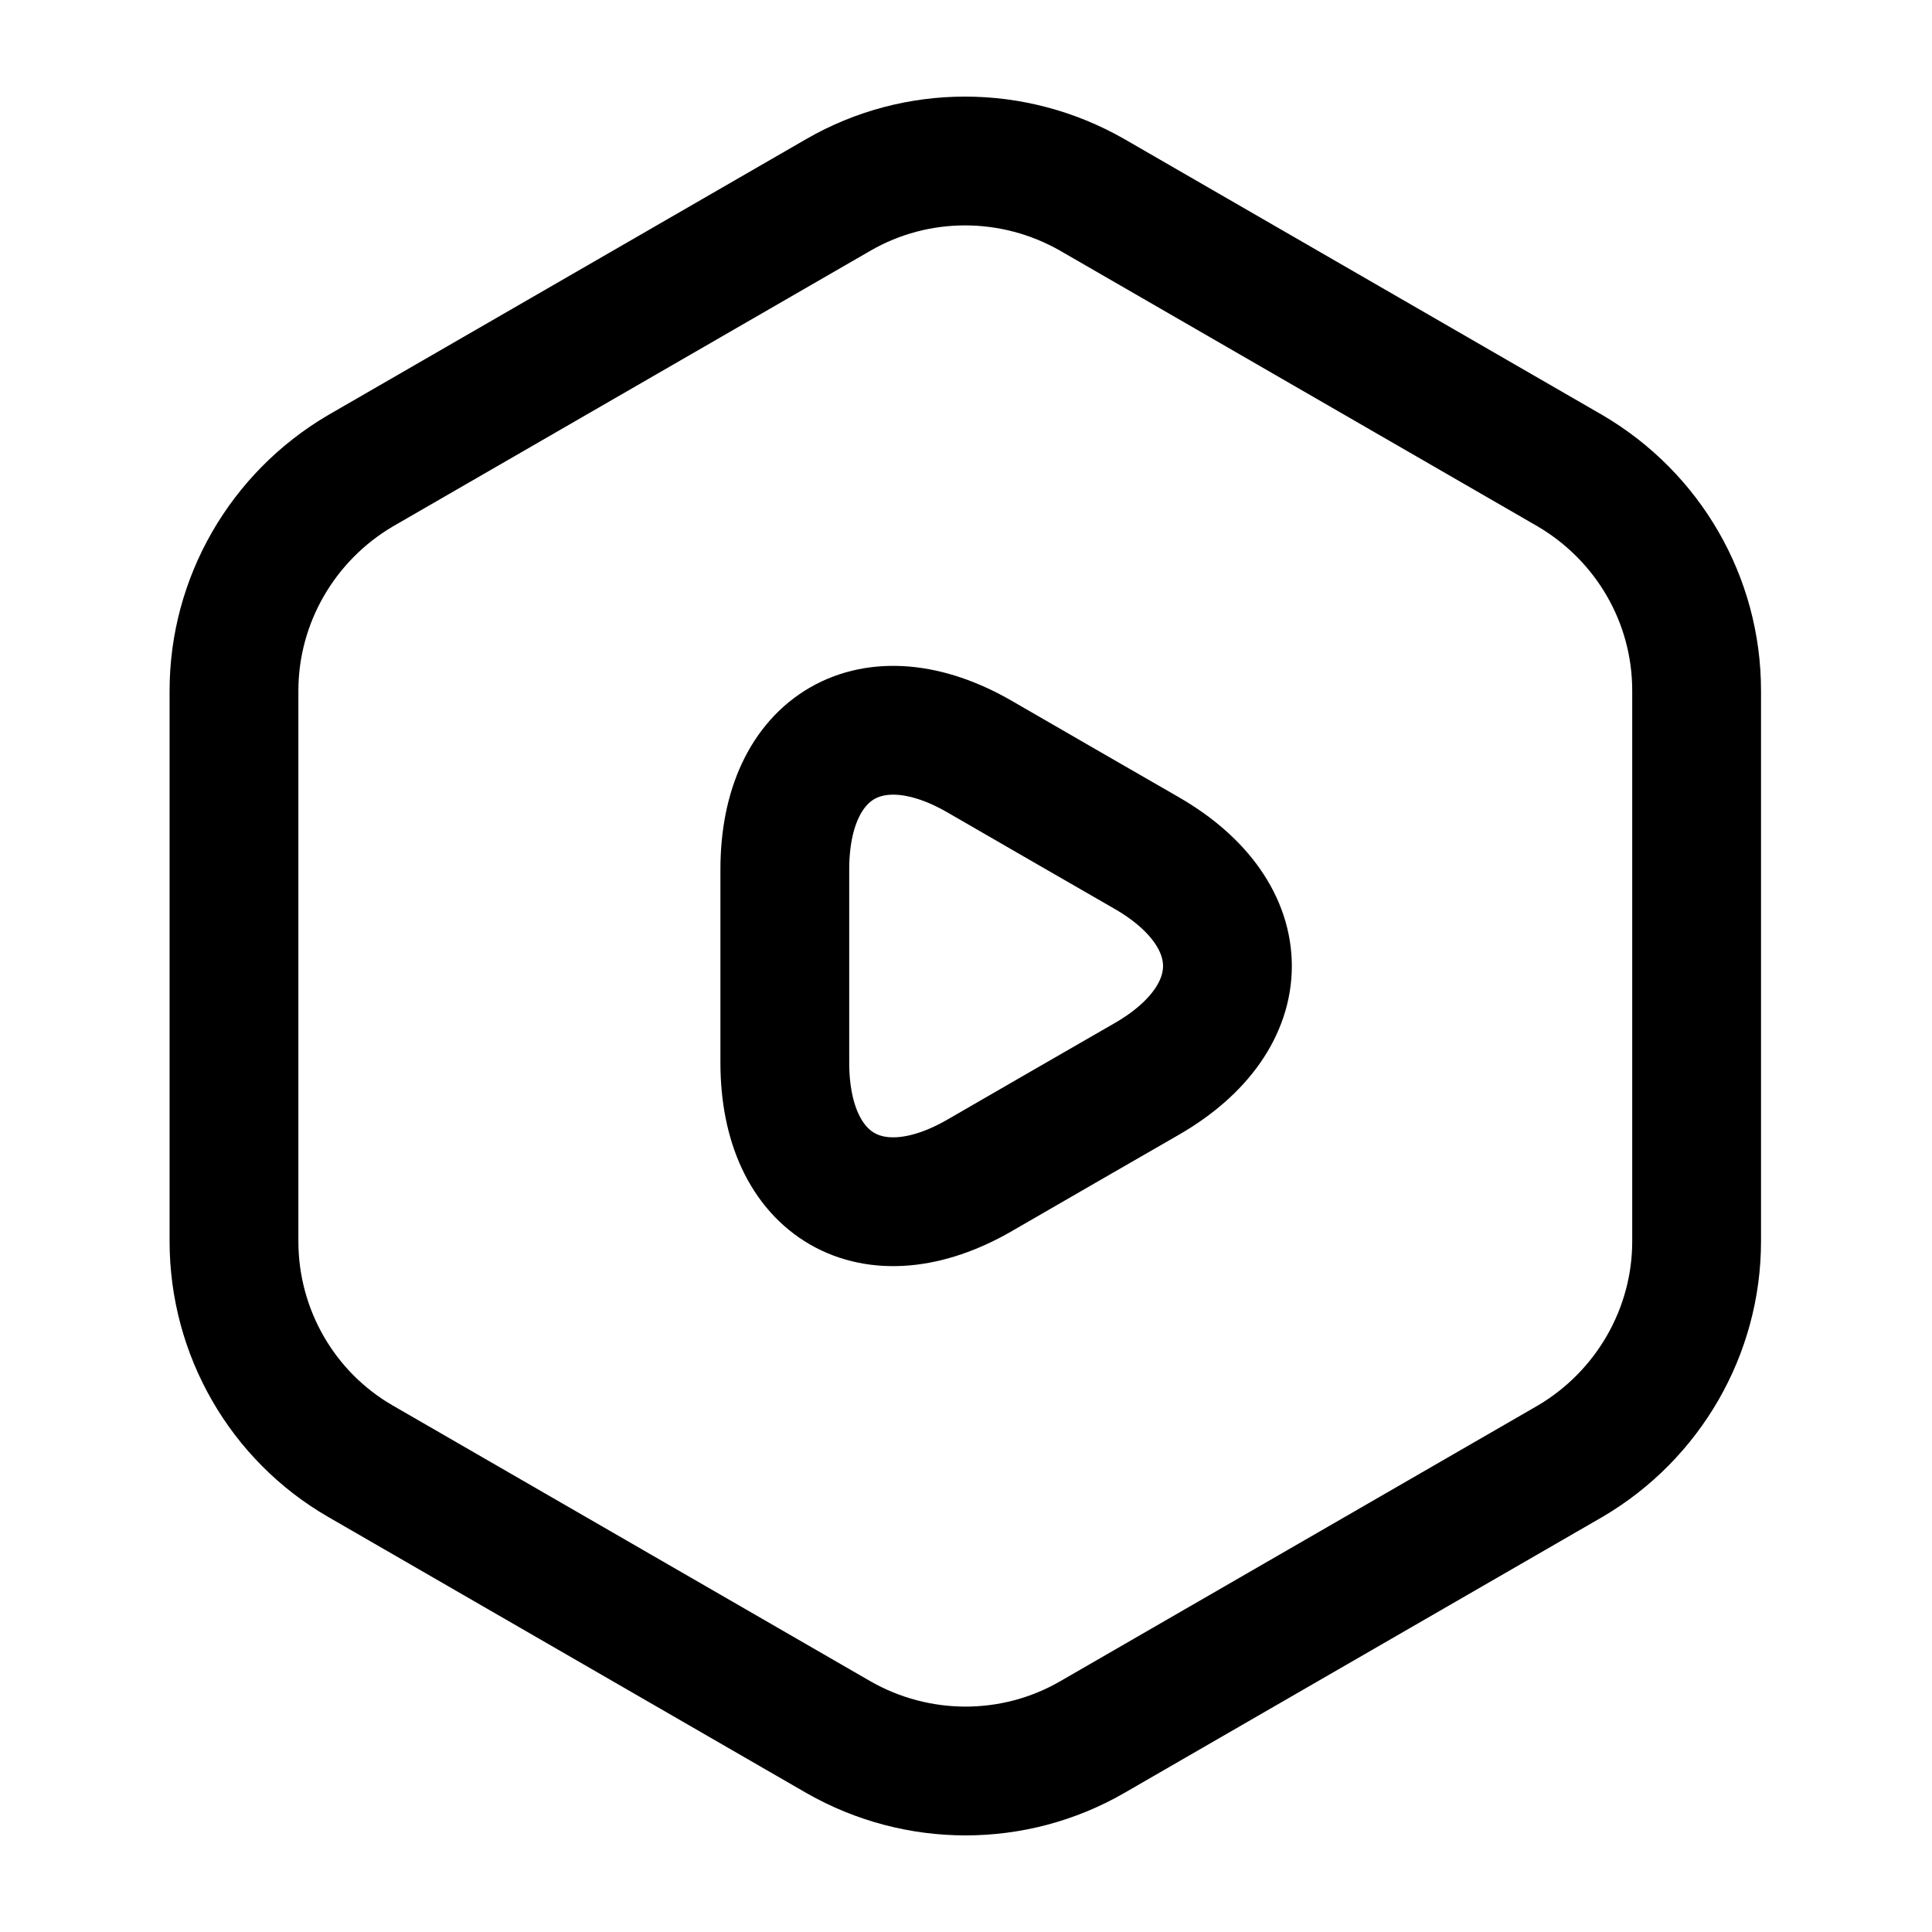 <svg width="18" height="18" viewBox="0 0 18 18" fill="none" xmlns="http://www.w3.org/2000/svg">
<path d="M15.807 6.435V11.565C15.807 12.405 15.357 13.185 14.63 13.613L10.175 16.185C9.447 16.605 8.547 16.605 7.812 16.185L3.357 13.613C2.63 13.193 2.18 12.412 2.18 11.565V6.435C2.18 5.595 2.63 4.815 3.357 4.387L7.812 1.815C8.54 1.395 9.44 1.395 10.175 1.815L14.63 4.387C15.357 4.815 15.807 5.588 15.807 6.435Z" stroke="#ED1C24" style="stroke:#ED1C24;stroke:color(display-p3 0.929 0.11 0.141);stroke-opacity:1;" stroke-width="1.2" stroke-linecap="round" stroke-linejoin="round"/>
<path d="M7.312 9V8.1C7.312 6.945 8.13 6.473 9.128 7.05L9.907 7.5L10.688 7.95C11.685 8.528 11.685 9.473 10.688 10.05L9.907 10.5L9.128 10.95C8.13 11.527 7.312 11.055 7.312 9.9V9Z" stroke="#ED1C24" style="stroke:#ED1C24;stroke:color(display-p3 0.929 0.11 0.141);stroke-opacity:1;" stroke-width="1.2" stroke-miterlimit="10" stroke-linecap="round" stroke-linejoin="round"/>
</svg>
